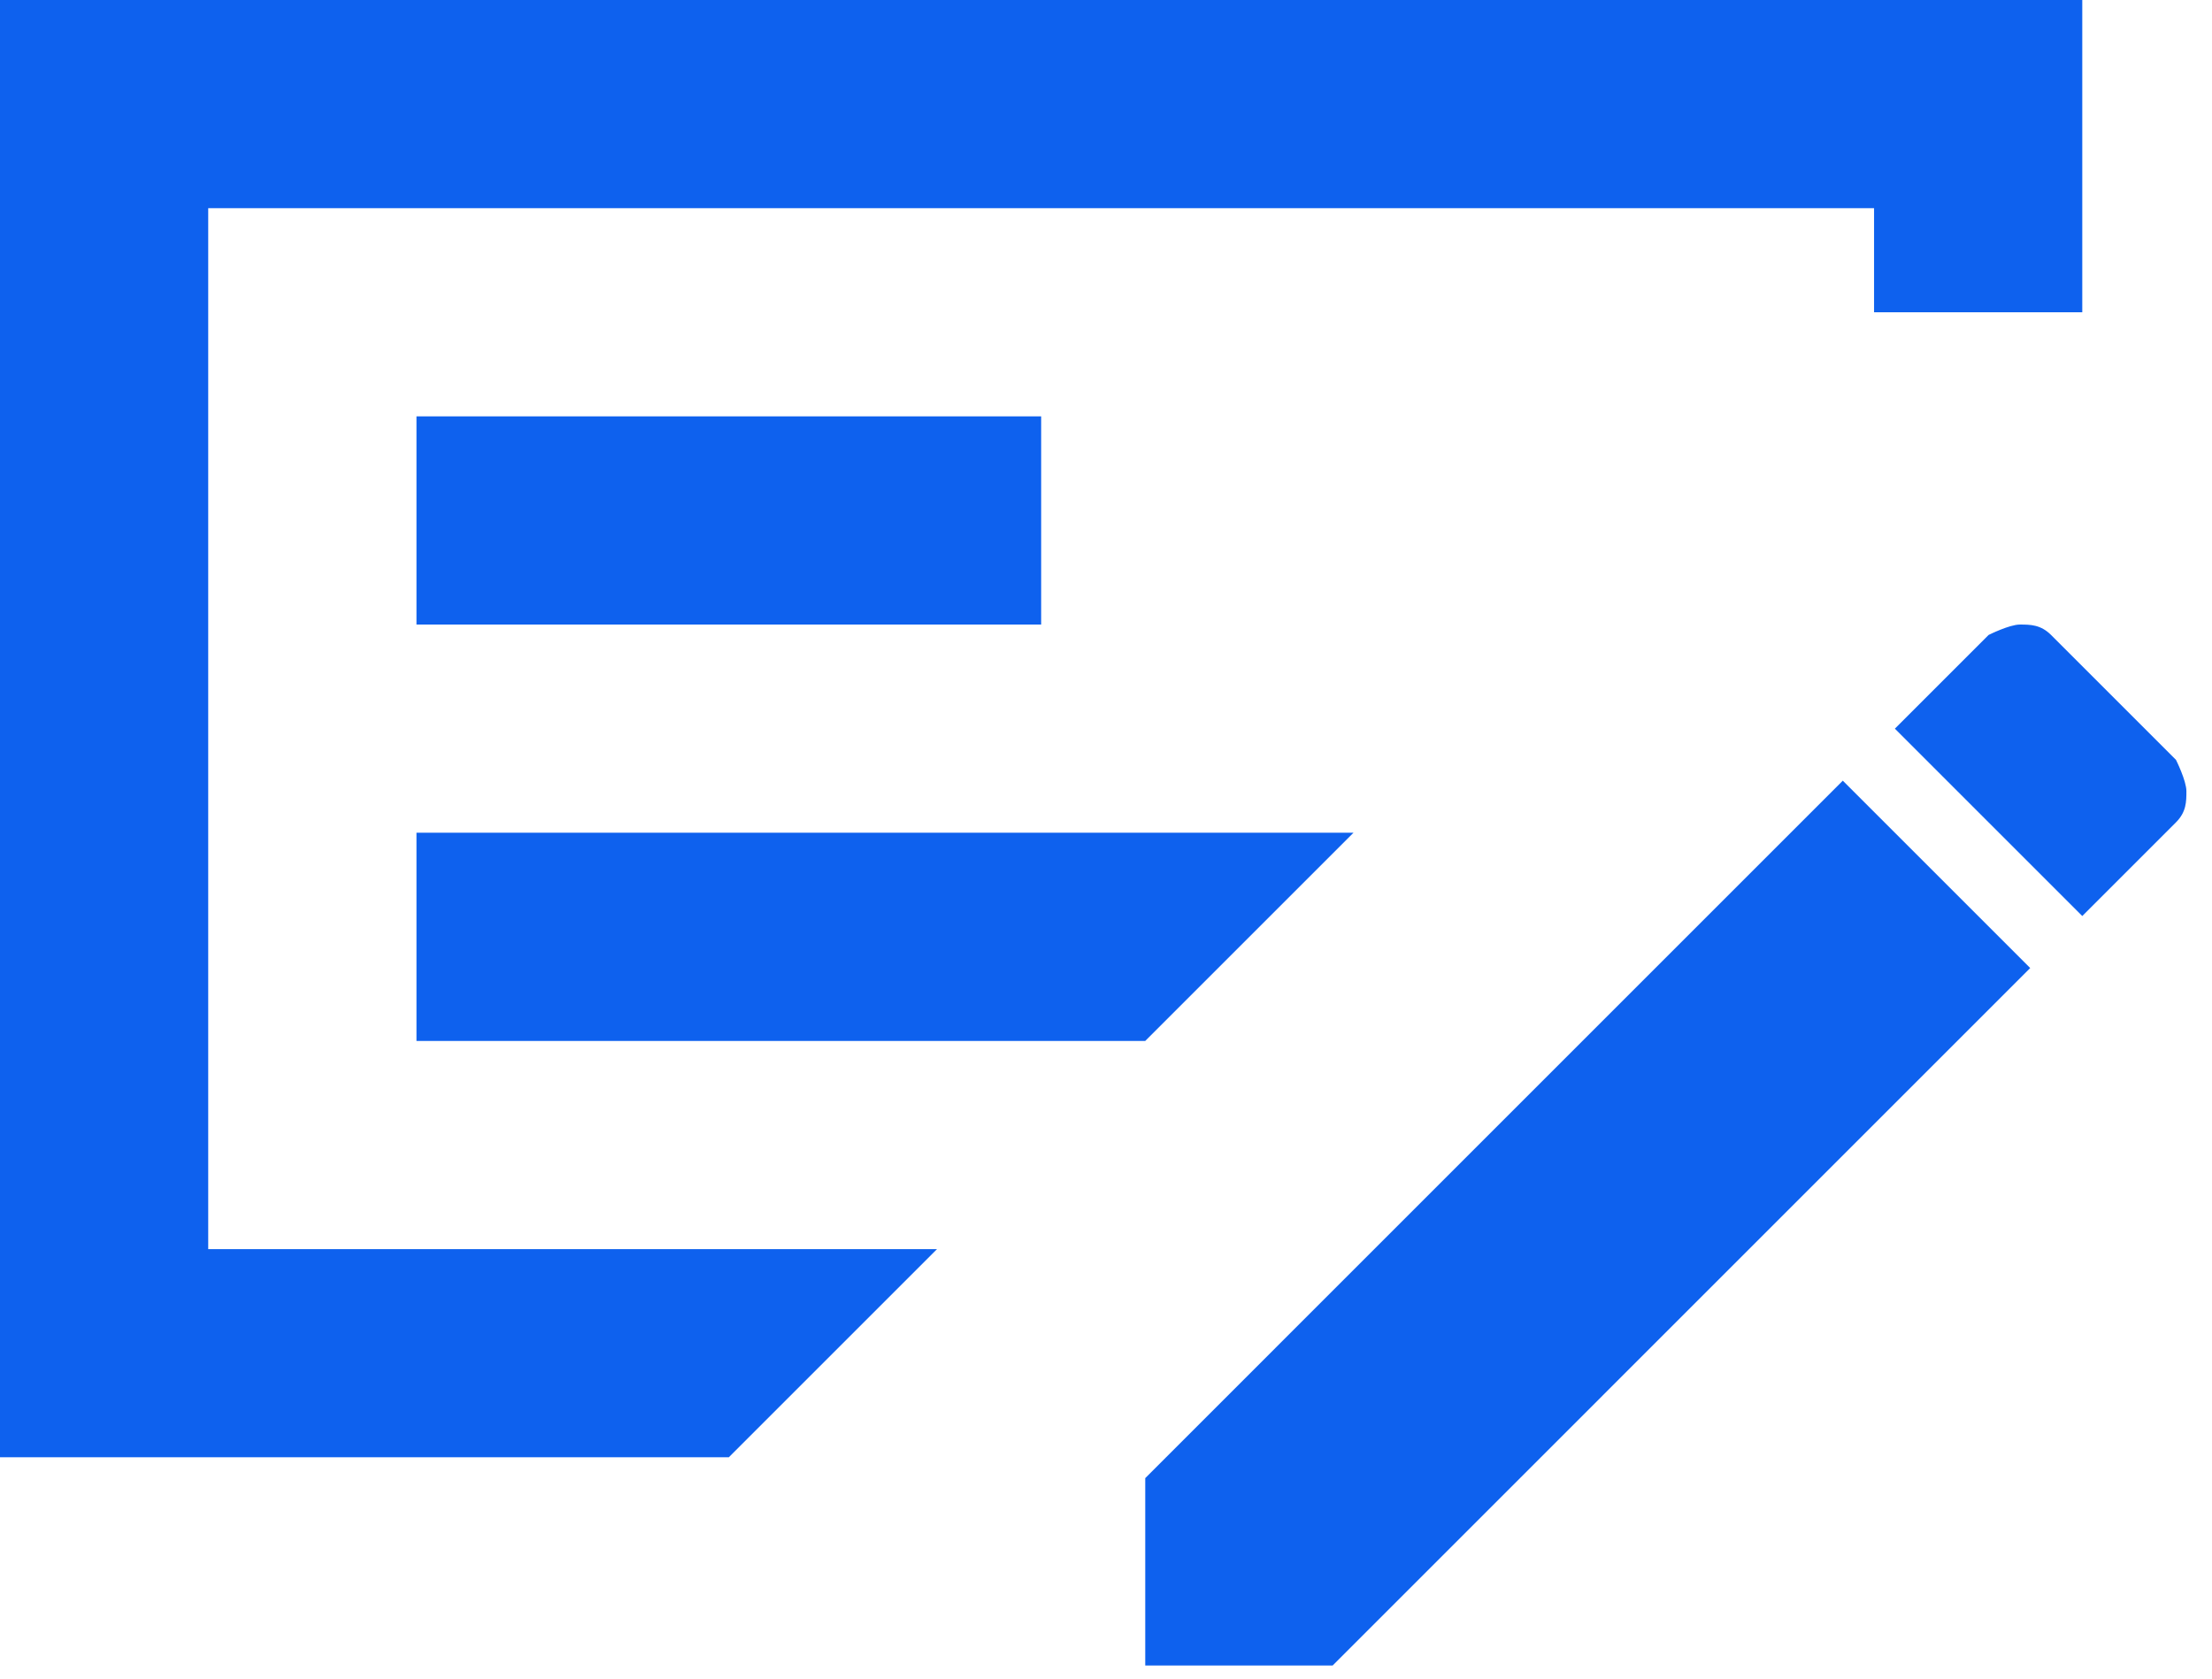 <svg width="54" height="41" viewBox="0 0 54 41" fill="none" xmlns="http://www.w3.org/2000/svg">
<path d="M10.167 25.417H27.958L33.042 20.333H10.167V25.417ZM10.167 15.25H25.417V10.167H10.167V15.25ZM5.083 5.083V30.5H22.875L17.792 35.583H0V0H50.833V7.625H45.75V5.083H5.083ZM53.121 18.554C53.121 18.554 53.375 19.062 53.375 19.317C53.375 19.571 53.375 19.825 53.121 20.079L50.833 22.367L46.258 17.792L48.546 15.504C48.546 15.504 49.054 15.25 49.308 15.25C49.562 15.25 49.817 15.25 50.071 15.504L53.121 18.554ZM27.958 40.667V36.092L44.987 19.062L49.562 23.637L32.533 40.667H27.958Z" fill="#0E61EE"/>
</svg>
